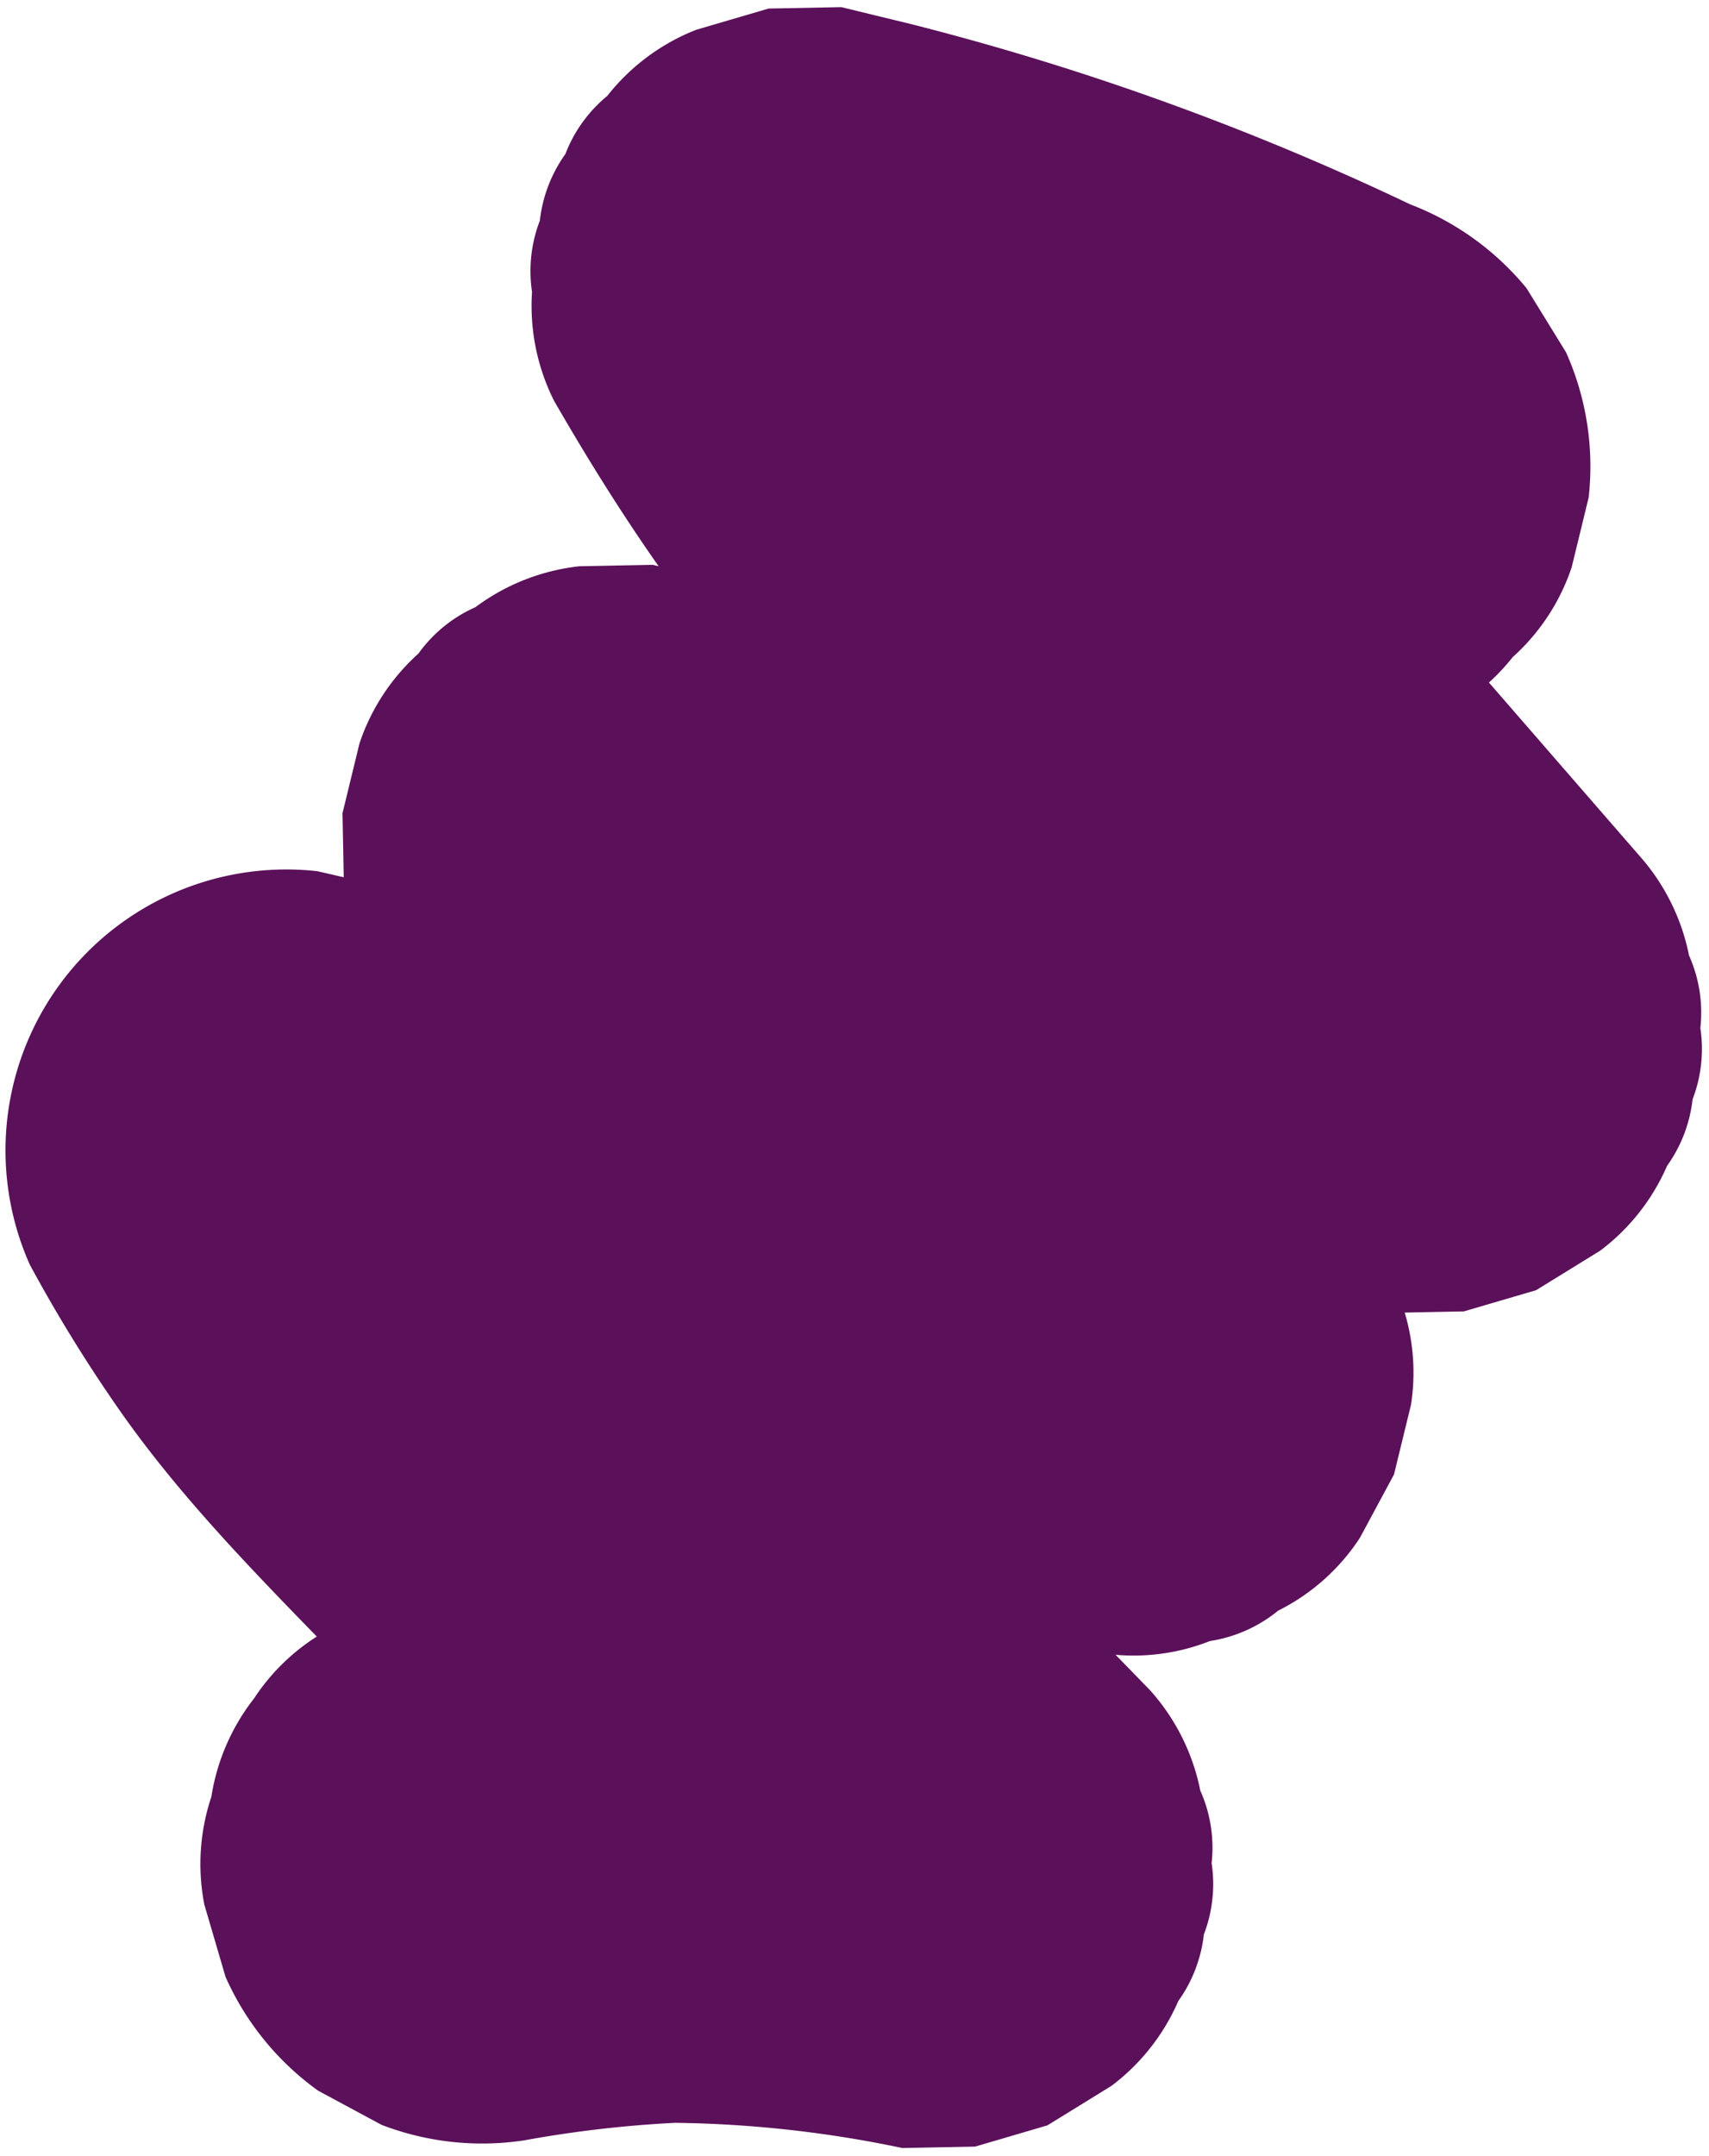 <svg xmlns="http://www.w3.org/2000/svg" xmlns:xlink="http://www.w3.org/1999/xlink" width="685" height="864" viewBox="0 0 685 864"><defs><clipPath id="a"><rect width="685" height="864" transform="translate(5767 -2312)" fill="#fff" stroke="#707070" stroke-width="1" opacity="0.52"/></clipPath></defs><g transform="translate(-5767 2312)" clip-path="url(#a)"><path d="M819.973,448.762A84.686,84.686,0,0,0,799.832,410.5a56.487,56.487,0,0,0-20.177-20.183,56.287,56.287,0,0,0-24.821-14.464,56.086,56.086,0,0,0-28.4-7.682,85.082,85.082,0,0,0-44.859,2.017q-9.321,3.424-18.649,6.867a83.178,83.178,0,0,0,10.351-36.767,56.619,56.619,0,0,0,0-29.912,83.736,83.736,0,0,0-13.347-41.834q-8.8-11.378-17.592-22.762-11.387-8.8-22.768-17.6a83.866,83.866,0,0,0-34.725-12.694q4.6-10.916,9.21-21.844,2.011-14.947,4.022-29.9l-4.022-29.912a84.759,84.759,0,0,0-20.135-38.264,56.536,56.536,0,0,0-20.183-20.177A56.174,56.174,0,0,0,528.92,60.93a56.014,56.014,0,0,0-28.39-7.676,85.227,85.227,0,0,0-44.865,2.005q-43.8,13.38-87.6,26.754a85.727,85.727,0,0,0-5.435-12.863,84.309,84.309,0,0,0-23.263-36.2q-11.378-8.8-22.768-17.592A111.9,111.9,0,0,0,259.813,0Q244.857,2,229.9,4.017a112.245,112.245,0,0,0-49.642,28.934A1085.309,1085.309,0,0,0,62.851,149.96q-15.309,17.8-29.834,36.235-8.787,11.4-17.586,22.78Q9.76,222.41,4.089,235.844,2.078,250.791.067,265.756A84.666,84.666,0,0,0,9.76,309.1a56.26,56.26,0,0,0,14.464,24.827A56.519,56.519,0,0,0,44.407,354.1a56.2,56.2,0,0,0,24.821,14.476,84.779,84.779,0,0,0,43.343,9.681c26.011-2.7,51.961-6.3,77.634-11.317-.507.664-1.015,1.329-1.516,1.993q-5.671,13.434-11.342,26.88a85.12,85.12,0,0,0-2.011,44.853,55.949,55.949,0,0,0,7.682,28.4,84.348,84.348,0,0,0,23.263,36.211l22.768,17.586q11.822,4.982,23.637,9.977c-2.174,2.911-4.378,5.8-6.547,8.721a112.489,112.489,0,0,0,97.147,169.285,599.635,599.635,0,0,0,65.519-8.678c11.783-2.2,23.45-4.97,35-8.141,23.776-6.528,47.057-14.718,70.206-23.172,4.028-1.474,8.05-2.965,12.078-4.439a84.089,84.089,0,0,0,12.465,33.113,85.063,85.063,0,0,0,28.976,31.567A84.786,84.786,0,0,0,605.8,751.223l29.906,4.022a112.046,112.046,0,0,0,56.787-15.364q11.378-8.8,22.768-17.592a112.357,112.357,0,0,0,28.934-49.642,468.9,468.9,0,0,1,18.172-58.1,467.762,467.762,0,0,1,46.266-79.089q5.671-13.434,11.342-26.868,2.011-14.965,4.016-29.912-2-14.956-4.016-29.912" transform="matrix(0.407, 0.914, -0.914, 0.407, 6288.953, -2408.296)" fill="#5b105a"/></g></svg>